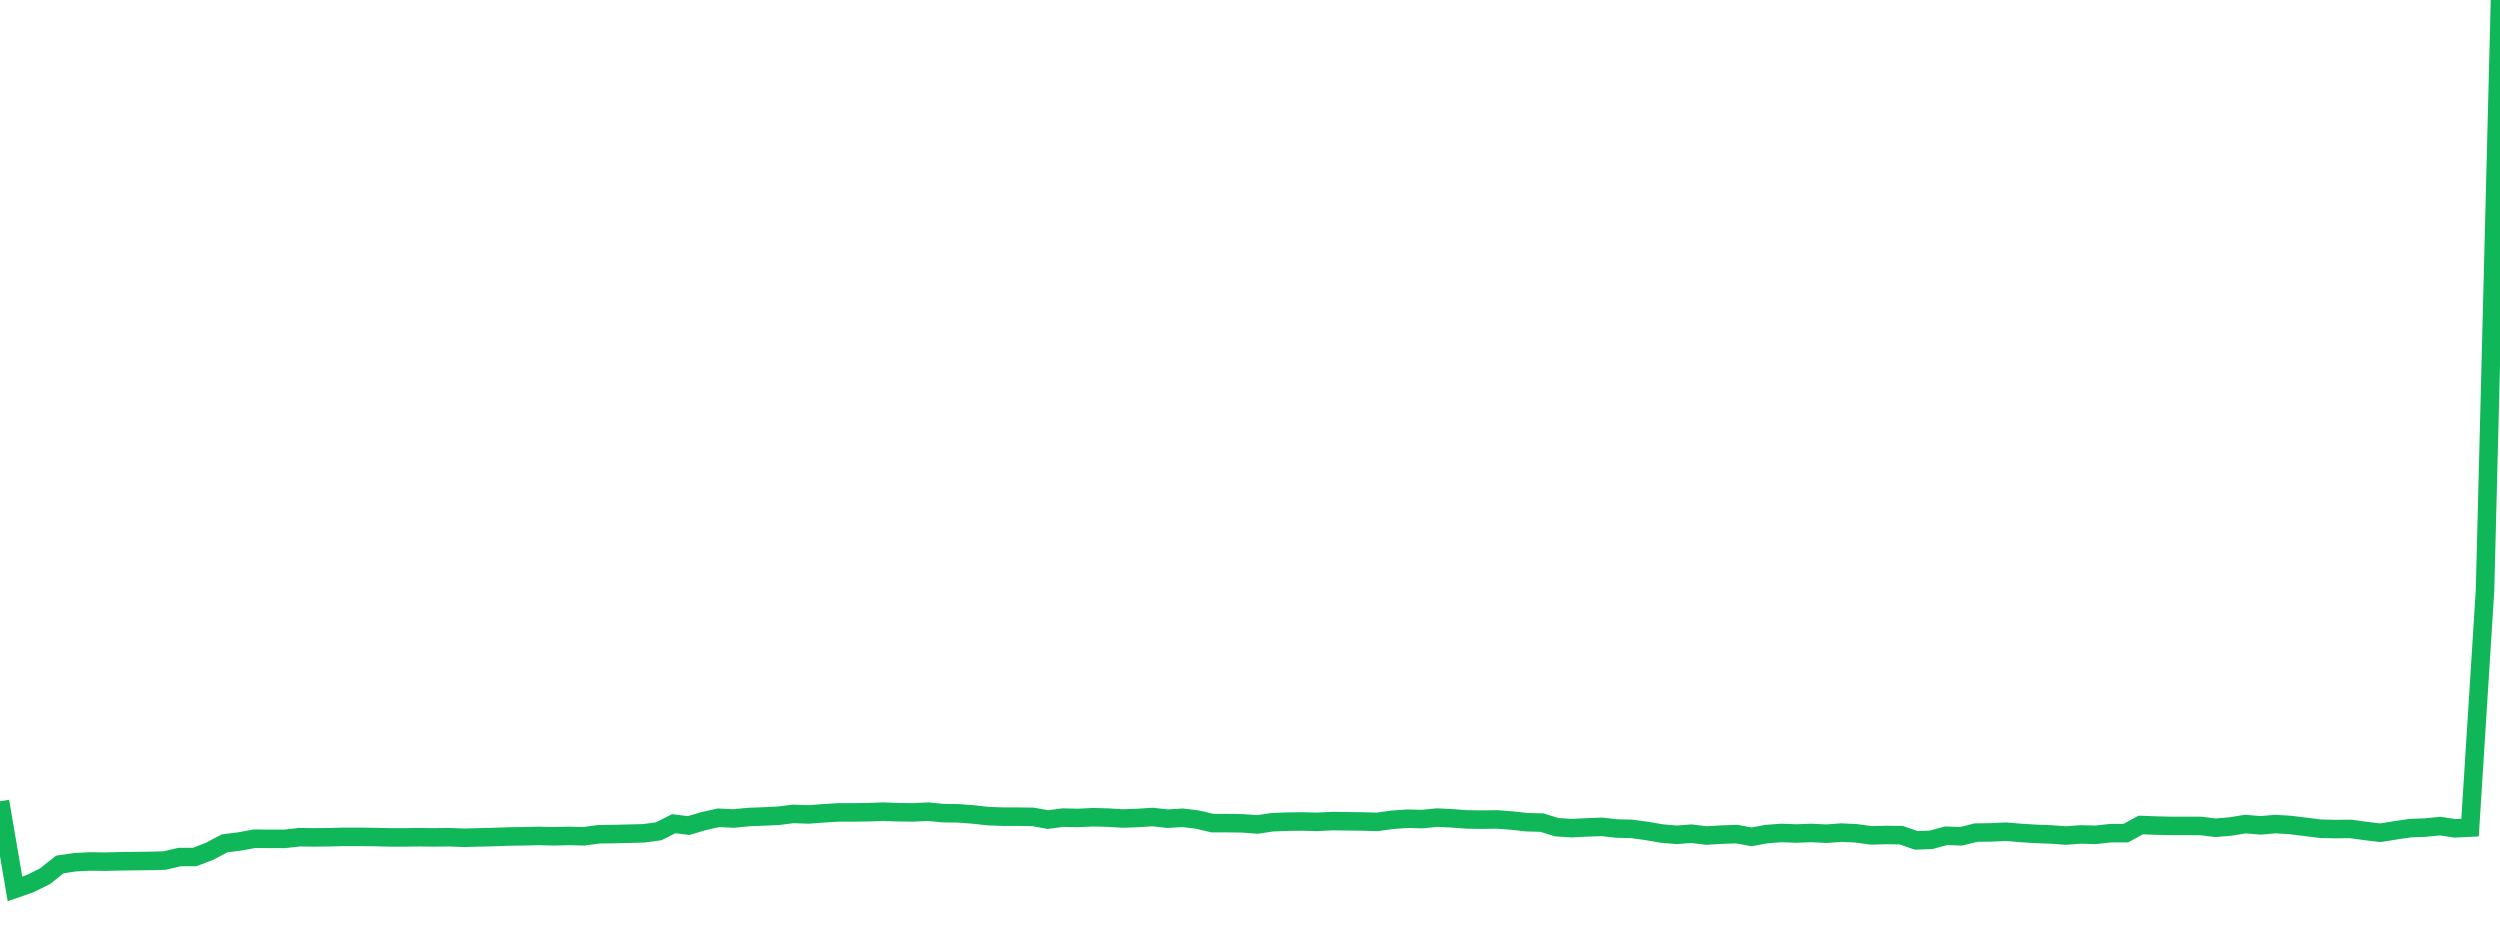 <?xml version="1.0" standalone="no"?>
<!DOCTYPE svg PUBLIC "-//W3C//DTD SVG 1.1//EN" "http://www.w3.org/Graphics/SVG/1.1/DTD/svg11.dtd">
<svg width="135" height="50" viewBox="0 0 135 50" preserveAspectRatio="none" class="sparkline" xmlns="http://www.w3.org/2000/svg"
xmlns:xlink="http://www.w3.org/1999/xlink"><path  class="sparkline--line" d="M 0 43.27 L 0 43.27 L 0.808 48 L 1.617 47.72 L 2.425 47.32 L 3.234 46.68 L 4.042 46.56 L 4.85 46.52 L 5.659 46.53 L 6.467 46.51 L 7.275 46.5 L 8.084 46.49 L 8.892 46.47 L 9.701 46.28 L 10.509 46.28 L 11.317 45.97 L 12.126 45.54 L 12.934 45.44 L 13.743 45.29 L 14.551 45.3 L 15.359 45.3 L 16.168 45.21 L 16.976 45.22 L 17.784 45.21 L 18.593 45.19 L 19.401 45.19 L 20.21 45.2 L 21.018 45.22 L 21.826 45.22 L 22.635 45.21 L 23.443 45.22 L 24.251 45.21 L 25.06 45.24 L 25.868 45.22 L 26.677 45.2 L 27.485 45.17 L 28.293 45.16 L 29.102 45.14 L 29.91 45.16 L 30.719 45.14 L 31.527 45.16 L 32.335 45.05 L 33.144 45.04 L 33.952 45.02 L 34.76 45 L 35.569 44.89 L 36.377 44.48 L 37.186 44.58 L 37.994 44.34 L 38.802 44.16 L 39.611 44.2 L 40.419 44.12 L 41.228 44.09 L 42.036 44.05 L 42.844 43.95 L 43.653 43.98 L 44.461 43.92 L 45.269 43.87 L 46.078 43.87 L 46.886 43.86 L 47.695 43.83 L 48.503 43.86 L 49.311 43.87 L 50.12 43.83 L 50.928 43.91 L 51.737 43.92 L 52.545 43.98 L 53.353 44.07 L 54.162 44.1 L 54.97 44.1 L 55.778 44.11 L 56.587 44.26 L 57.395 44.15 L 58.204 44.17 L 59.012 44.13 L 59.82 44.15 L 60.629 44.2 L 61.437 44.17 L 62.246 44.12 L 63.054 44.21 L 63.862 44.16 L 64.671 44.26 L 65.479 44.45 L 66.287 44.45 L 67.096 44.46 L 67.904 44.52 L 68.713 44.4 L 69.521 44.37 L 70.329 44.36 L 71.138 44.38 L 71.946 44.34 L 72.754 44.35 L 73.563 44.36 L 74.371 44.38 L 75.18 44.27 L 75.988 44.21 L 76.796 44.23 L 77.605 44.15 L 78.413 44.19 L 79.222 44.25 L 80.03 44.26 L 80.838 44.25 L 81.647 44.31 L 82.455 44.4 L 83.263 44.42 L 84.072 44.67 L 84.88 44.72 L 85.689 44.68 L 86.497 44.65 L 87.305 44.74 L 88.114 44.76 L 88.922 44.87 L 89.731 45.01 L 90.539 45.08 L 91.347 45.02 L 92.156 45.12 L 92.964 45.07 L 93.772 45.04 L 94.581 45.19 L 95.389 45.04 L 96.198 44.98 L 97.006 45.01 L 97.814 44.98 L 98.623 45.02 L 99.431 44.96 L 100.24 45 L 101.048 45.11 L 101.856 45.09 L 102.665 45.1 L 103.473 45.38 L 104.281 45.35 L 105.09 45.13 L 105.898 45.16 L 106.707 44.96 L 107.515 44.95 L 108.323 44.91 L 109.132 44.98 L 109.94 45.03 L 110.749 45.06 L 111.557 45.12 L 112.365 45.06 L 113.174 45.08 L 113.982 44.99 L 114.79 44.99 L 115.599 44.55 L 116.407 44.58 L 117.216 44.6 L 118.024 44.6 L 118.832 44.6 L 119.641 44.7 L 120.449 44.63 L 121.257 44.5 L 122.066 44.57 L 122.874 44.5 L 123.683 44.55 L 124.491 44.65 L 125.299 44.75 L 126.108 44.77 L 126.916 44.76 L 127.725 44.87 L 128.533 44.97 L 129.341 44.84 L 130.15 44.72 L 130.958 44.69 L 131.766 44.61 L 132.575 44.73 L 133.383 44.69 L 134.192 31.88 L 135 0" fill="none" stroke-width="1" stroke="#10b759"></path></svg>